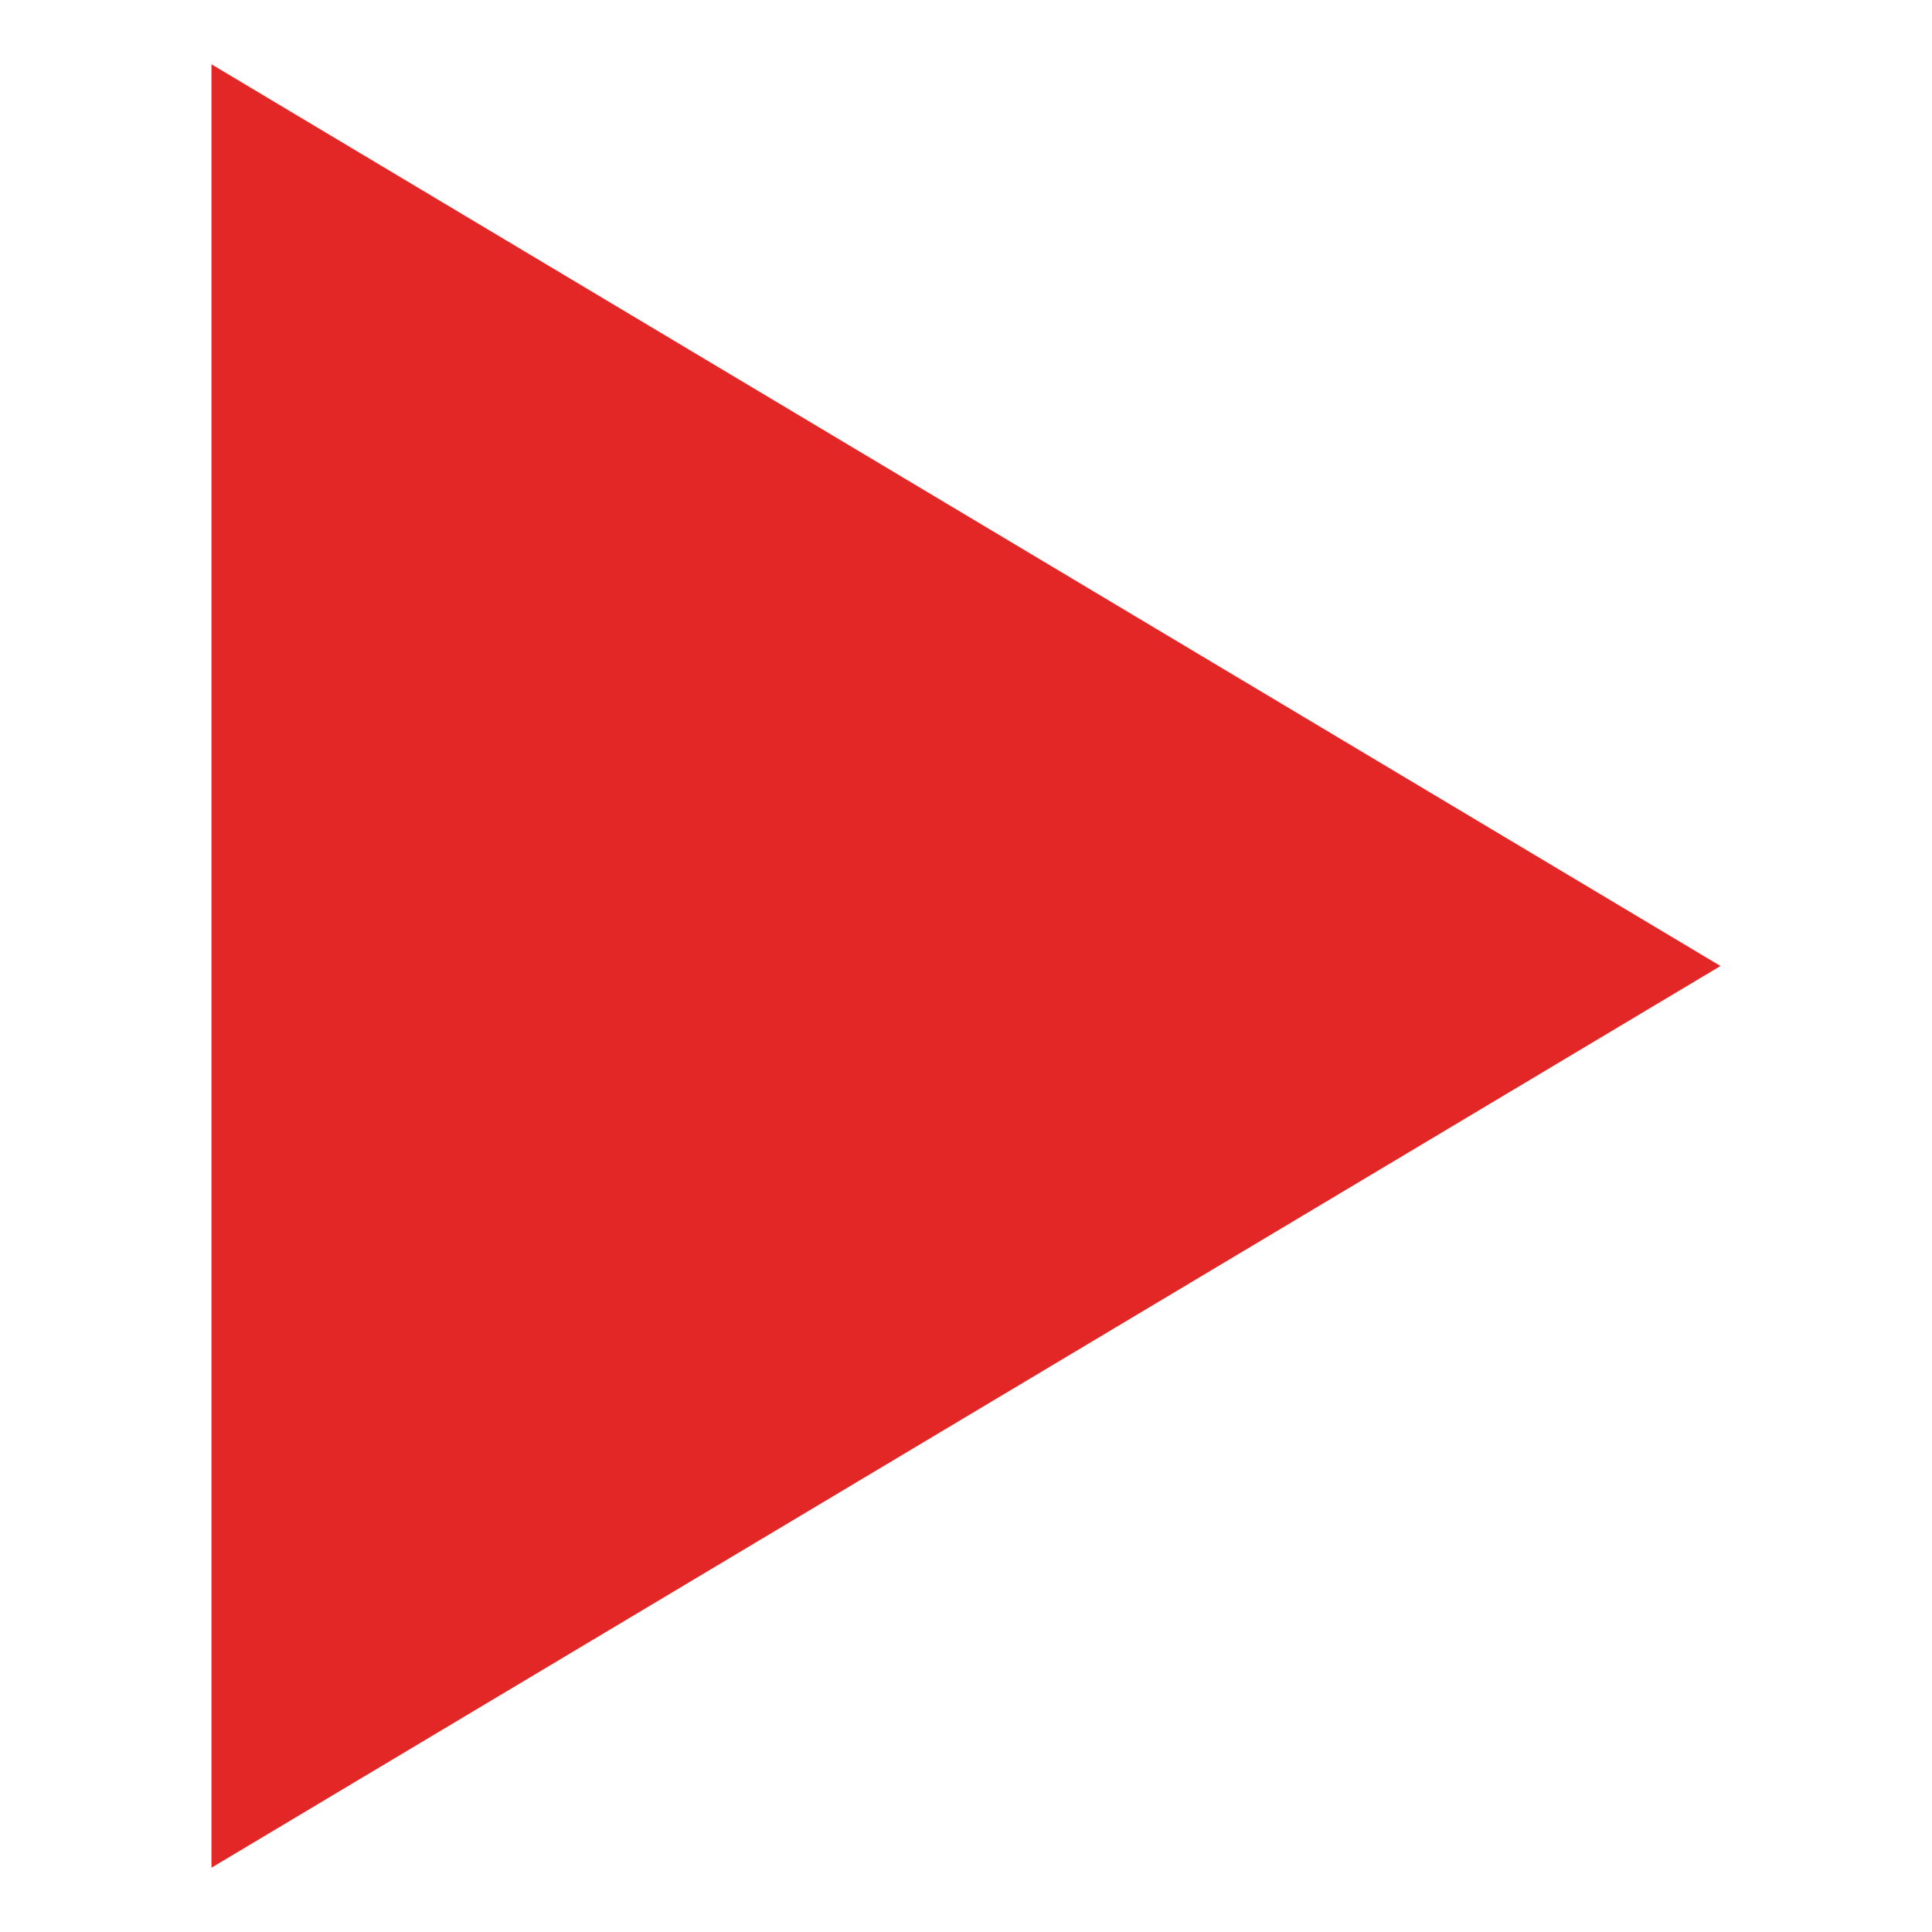 <svg xmlns="http://www.w3.org/2000/svg" xmlns:xlink="http://www.w3.org/1999/xlink" version="1.1" x="0px" y="0px" viewBox="0 0 50 50" enable-background="new 0 0 50 50" xml:space="preserve" aria-hidden="true" width="50px" height="50px" style="fill:url(#CerosGradient_idb5a5ffcc2);"><defs><linearGradient class="cerosgradient" data-cerosgradient="true" id="CerosGradient_idb5a5ffcc2" gradientUnits="userSpaceOnUse" x1="50%" y1="100%" x2="50%" y2="0%"><stop offset="0%" stop-color="#E22726"/><stop offset="100%" stop-color="#E22726"/></linearGradient><linearGradient/></defs><g><polygon fill="#000000" points="5.473,1.664 5.473,48.336 44.526,25  " style="fill:url(#CerosGradient_idb5a5ffcc2);"/></g></svg>